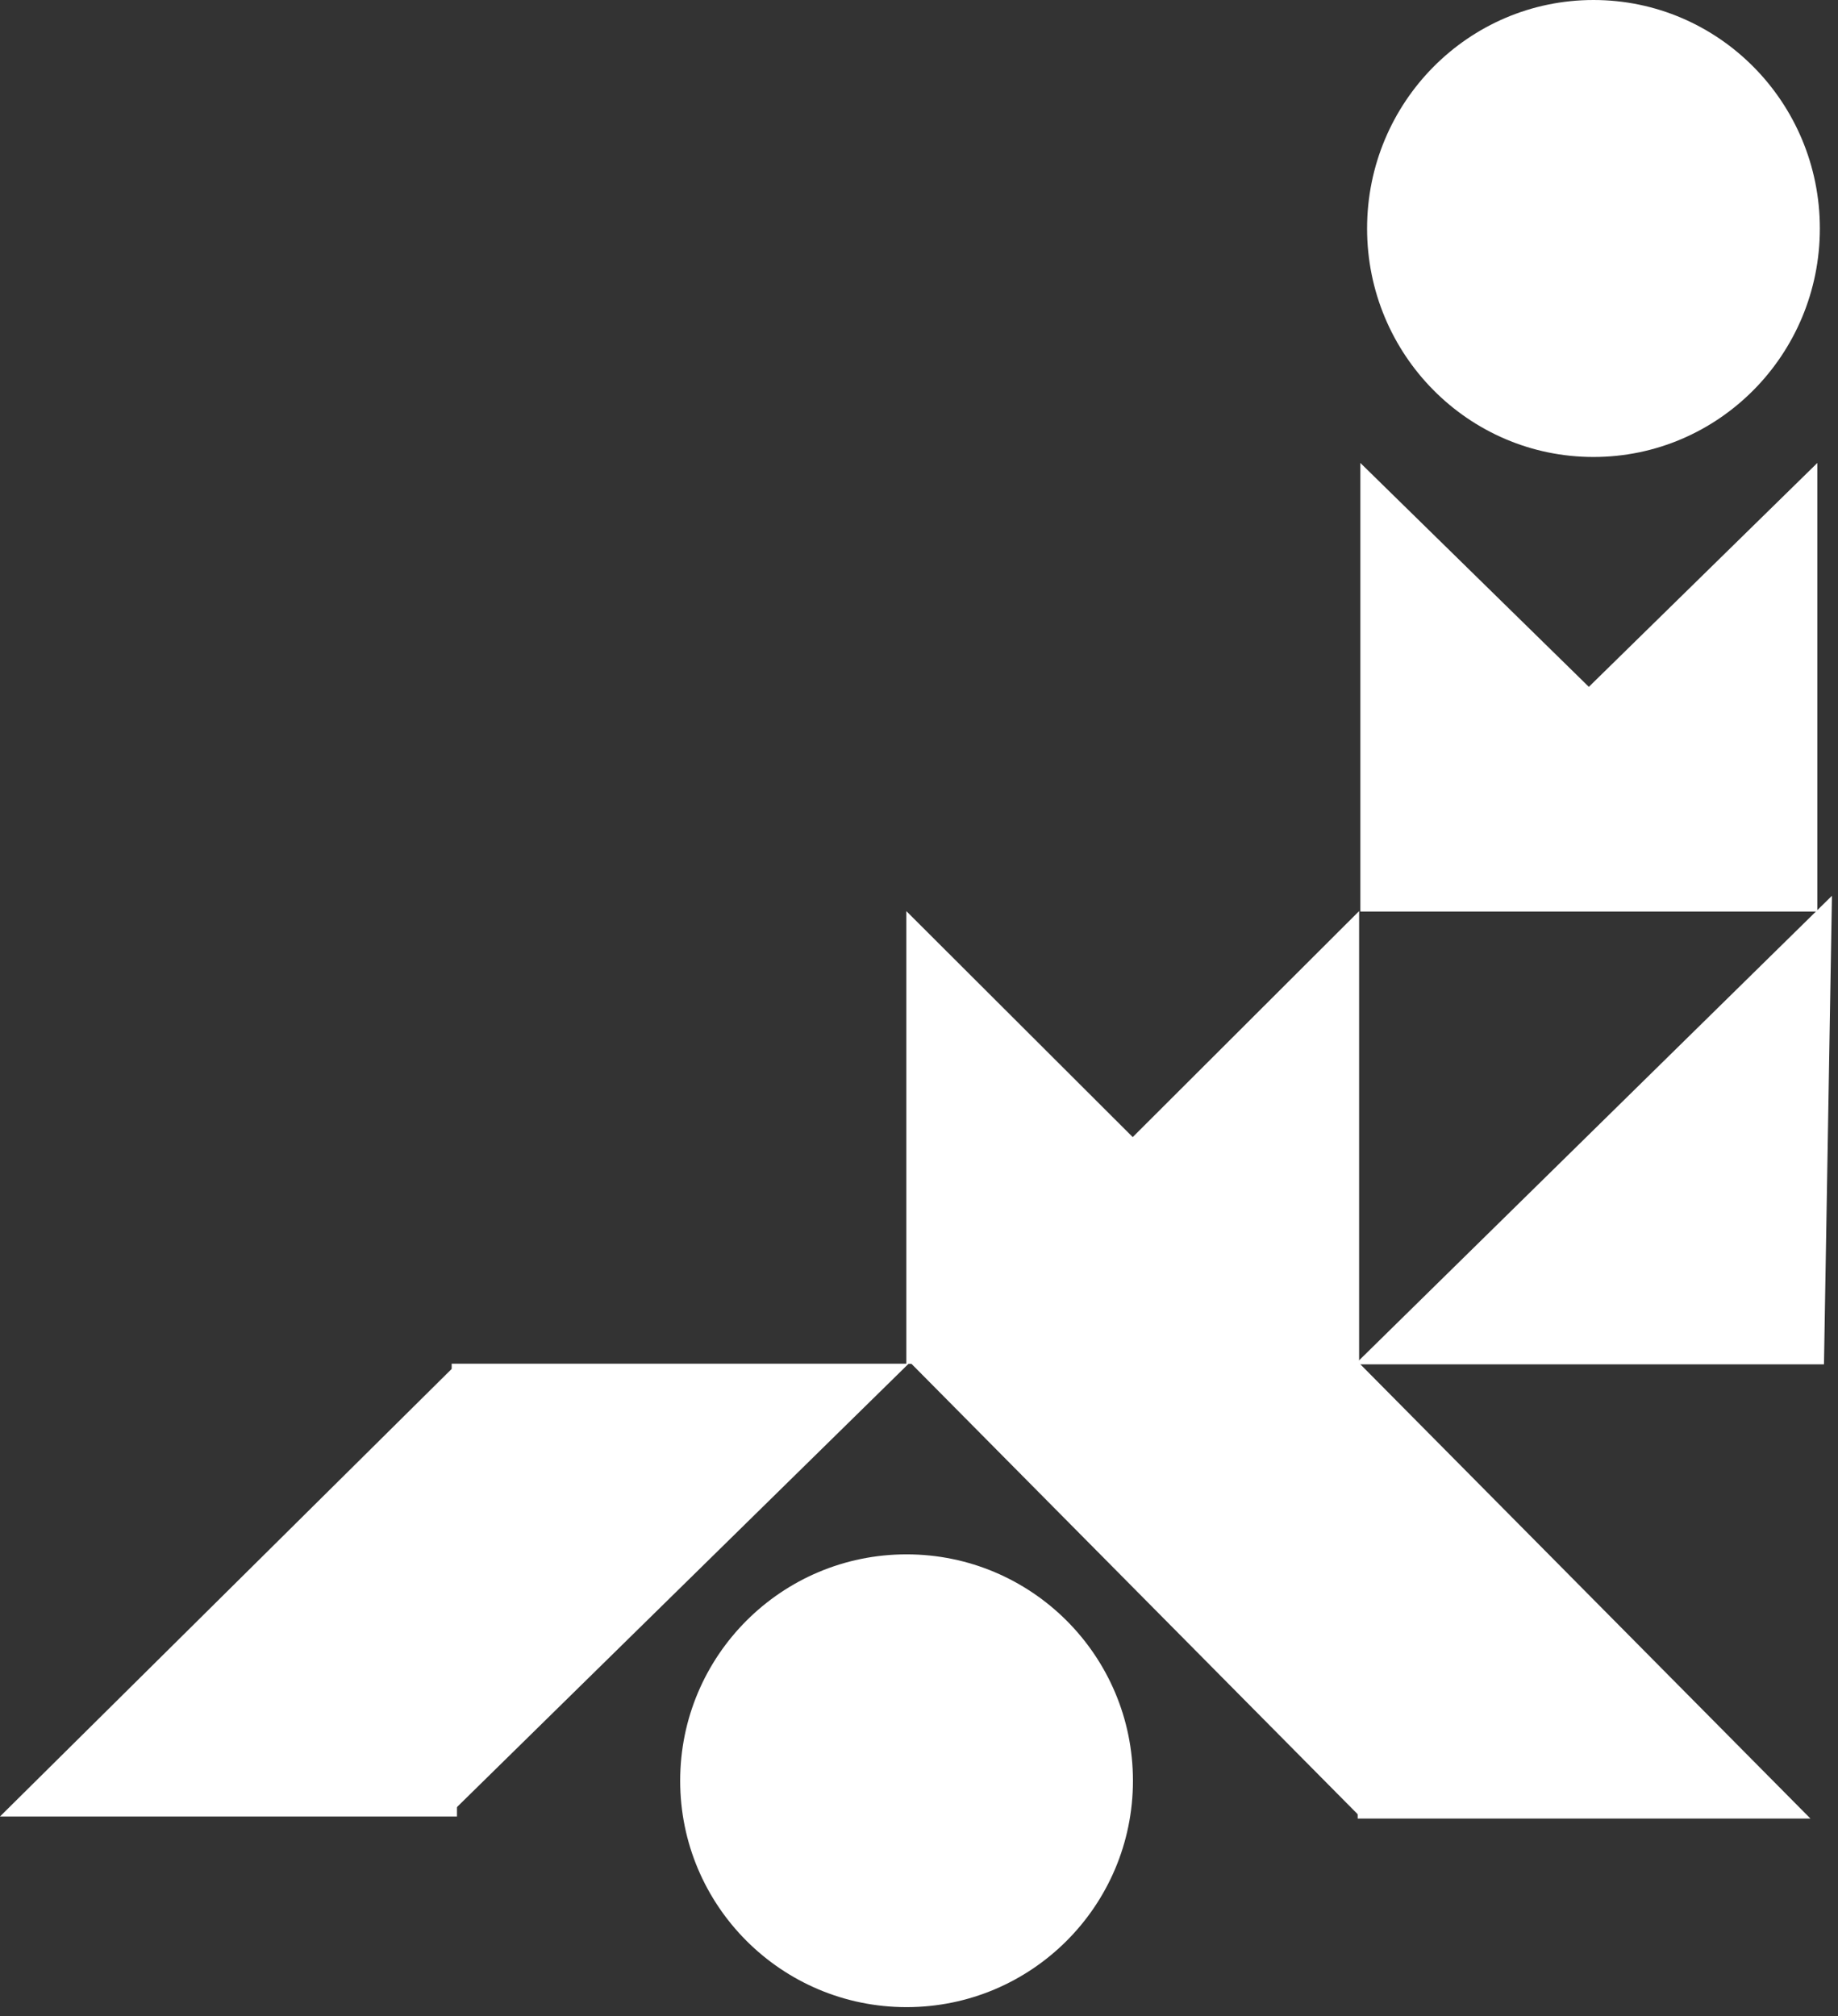 <svg width="165" height="181" viewBox="0 0 165 181" fill="none" xmlns="http://www.w3.org/2000/svg">
<rect x="0" y="0" width="165" height="181" fill="#333333" stroke="none"/>
<ellipse cx="143.048" cy="20.511" rx="20.323" ry="20.511" fill="white"/>
<circle cx="81.383" cy="159.854" r="20.323" fill="white"/>
<path d="M40.548 162.684L40.548 122.415L81.57 122.415L40.548 162.684Z" fill="white"/>
<path d="M164.456 80.413L163.741 122.474L121.643 122.474L164.456 80.413Z" fill="white"/>
<path d="M81.812 122.415L122.082 122.415L122.082 163.062L81.812 122.415Z" fill="white"/>
<path d="M41.022 122.415L41.022 163.062H0L41.022 122.415Z" fill="white"/>
<path d="M162.526 163.249L121.88 163.249L121.88 122.227L162.526 163.249Z" fill="white"/>
<path d="M122.009 122.434L122.009 81.788L101.686 102.075L81.363 81.788L81.363 122.434L122.009 122.434Z" fill="white"/>
<path d="M163.144 81.827L163.144 41.558L142.633 61.657L122.122 41.558L122.122 81.827L163.144 81.827Z" fill="white"/>
</svg>
